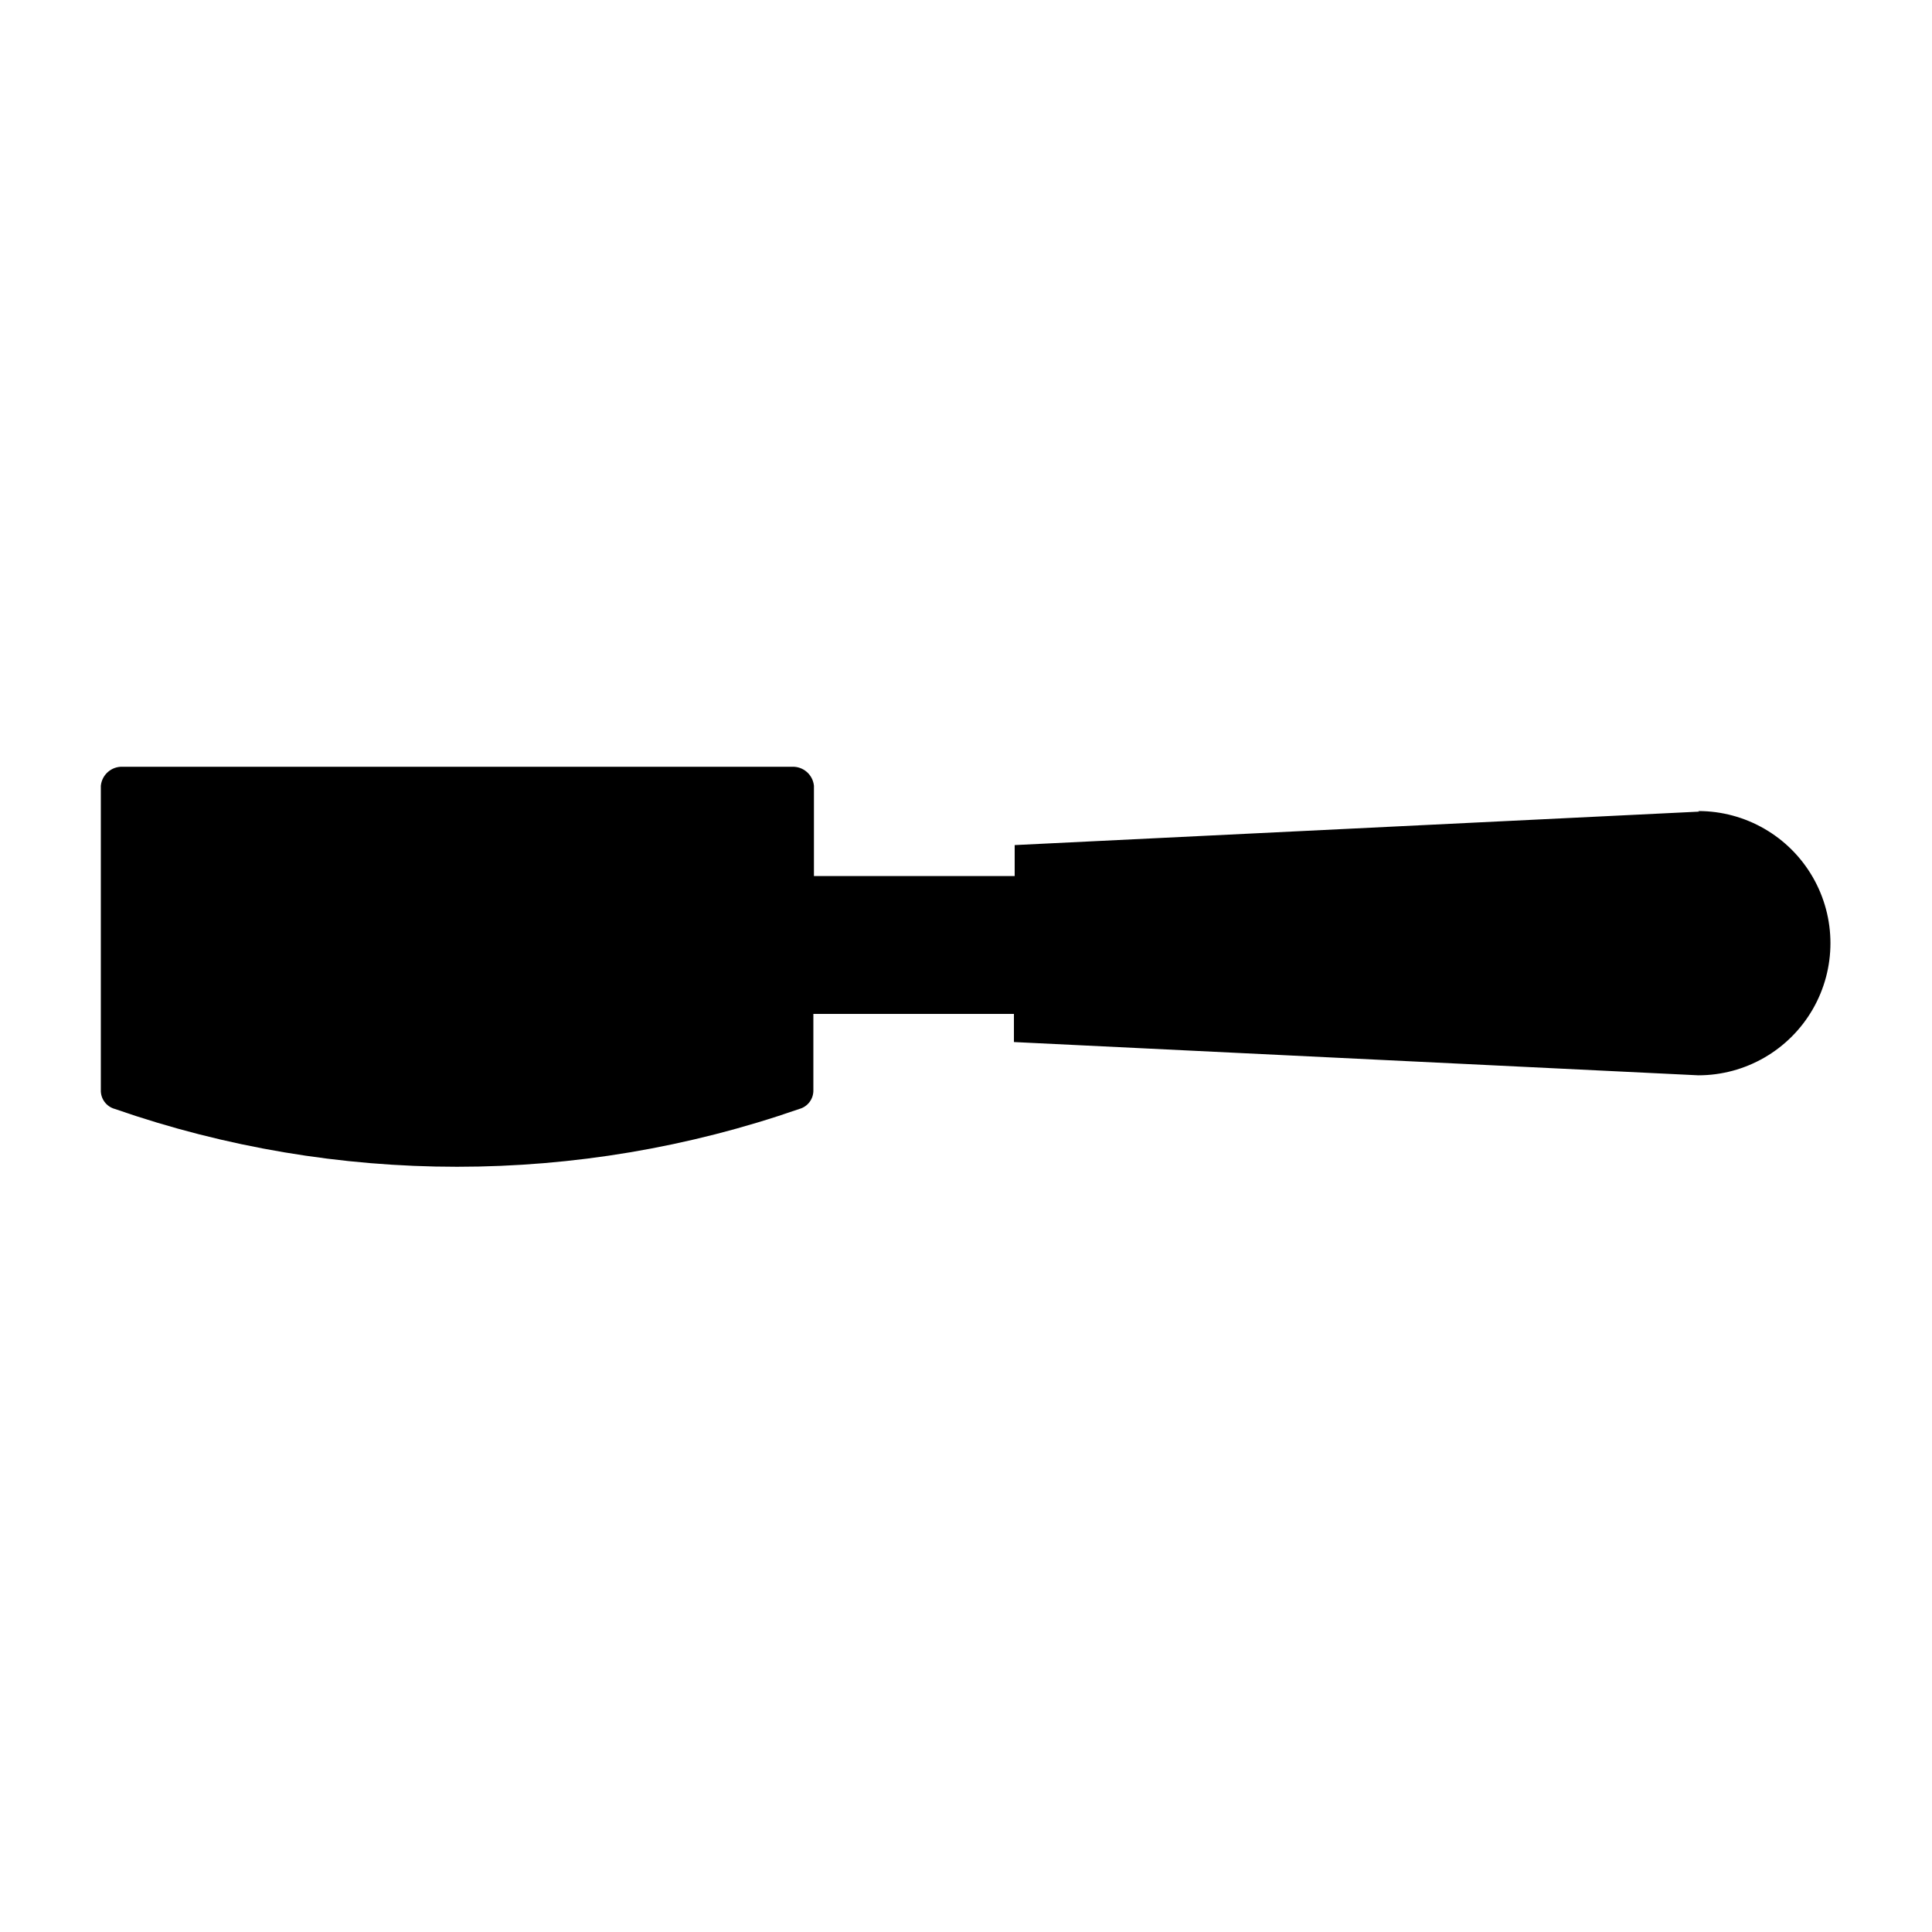 <?xml version="1.0" encoding="UTF-8"?>
<!-- Uploaded to: ICON Repo, www.iconrepo.com, Generator: ICON Repo Mixer Tools -->
<svg fill="#000000" width="800px" height="800px" version="1.1" viewBox="144 144 512 512" xmlns="http://www.w3.org/2000/svg">
 <path d="m594.27 359.09-181.37 8.867v8.211h-53.199v-23.93c-0.293-2.949-2.836-5.16-5.797-5.039h-177.39c-2.961-0.121-5.5 2.09-5.793 5.039v80.609c-0.082 2.34 1.465 4.43 3.727 5.039 58.734 20.426 122.64 20.426 181.37 0 2.266-0.609 3.809-2.699 3.731-5.039v-20.152h53.152v7.457l181.37 8.816c12.508 0 24.07-6.676 30.324-17.508 6.254-10.836 6.254-24.184 0-35.016-6.254-10.832-17.816-17.508-30.324-17.508z"/>
</svg>